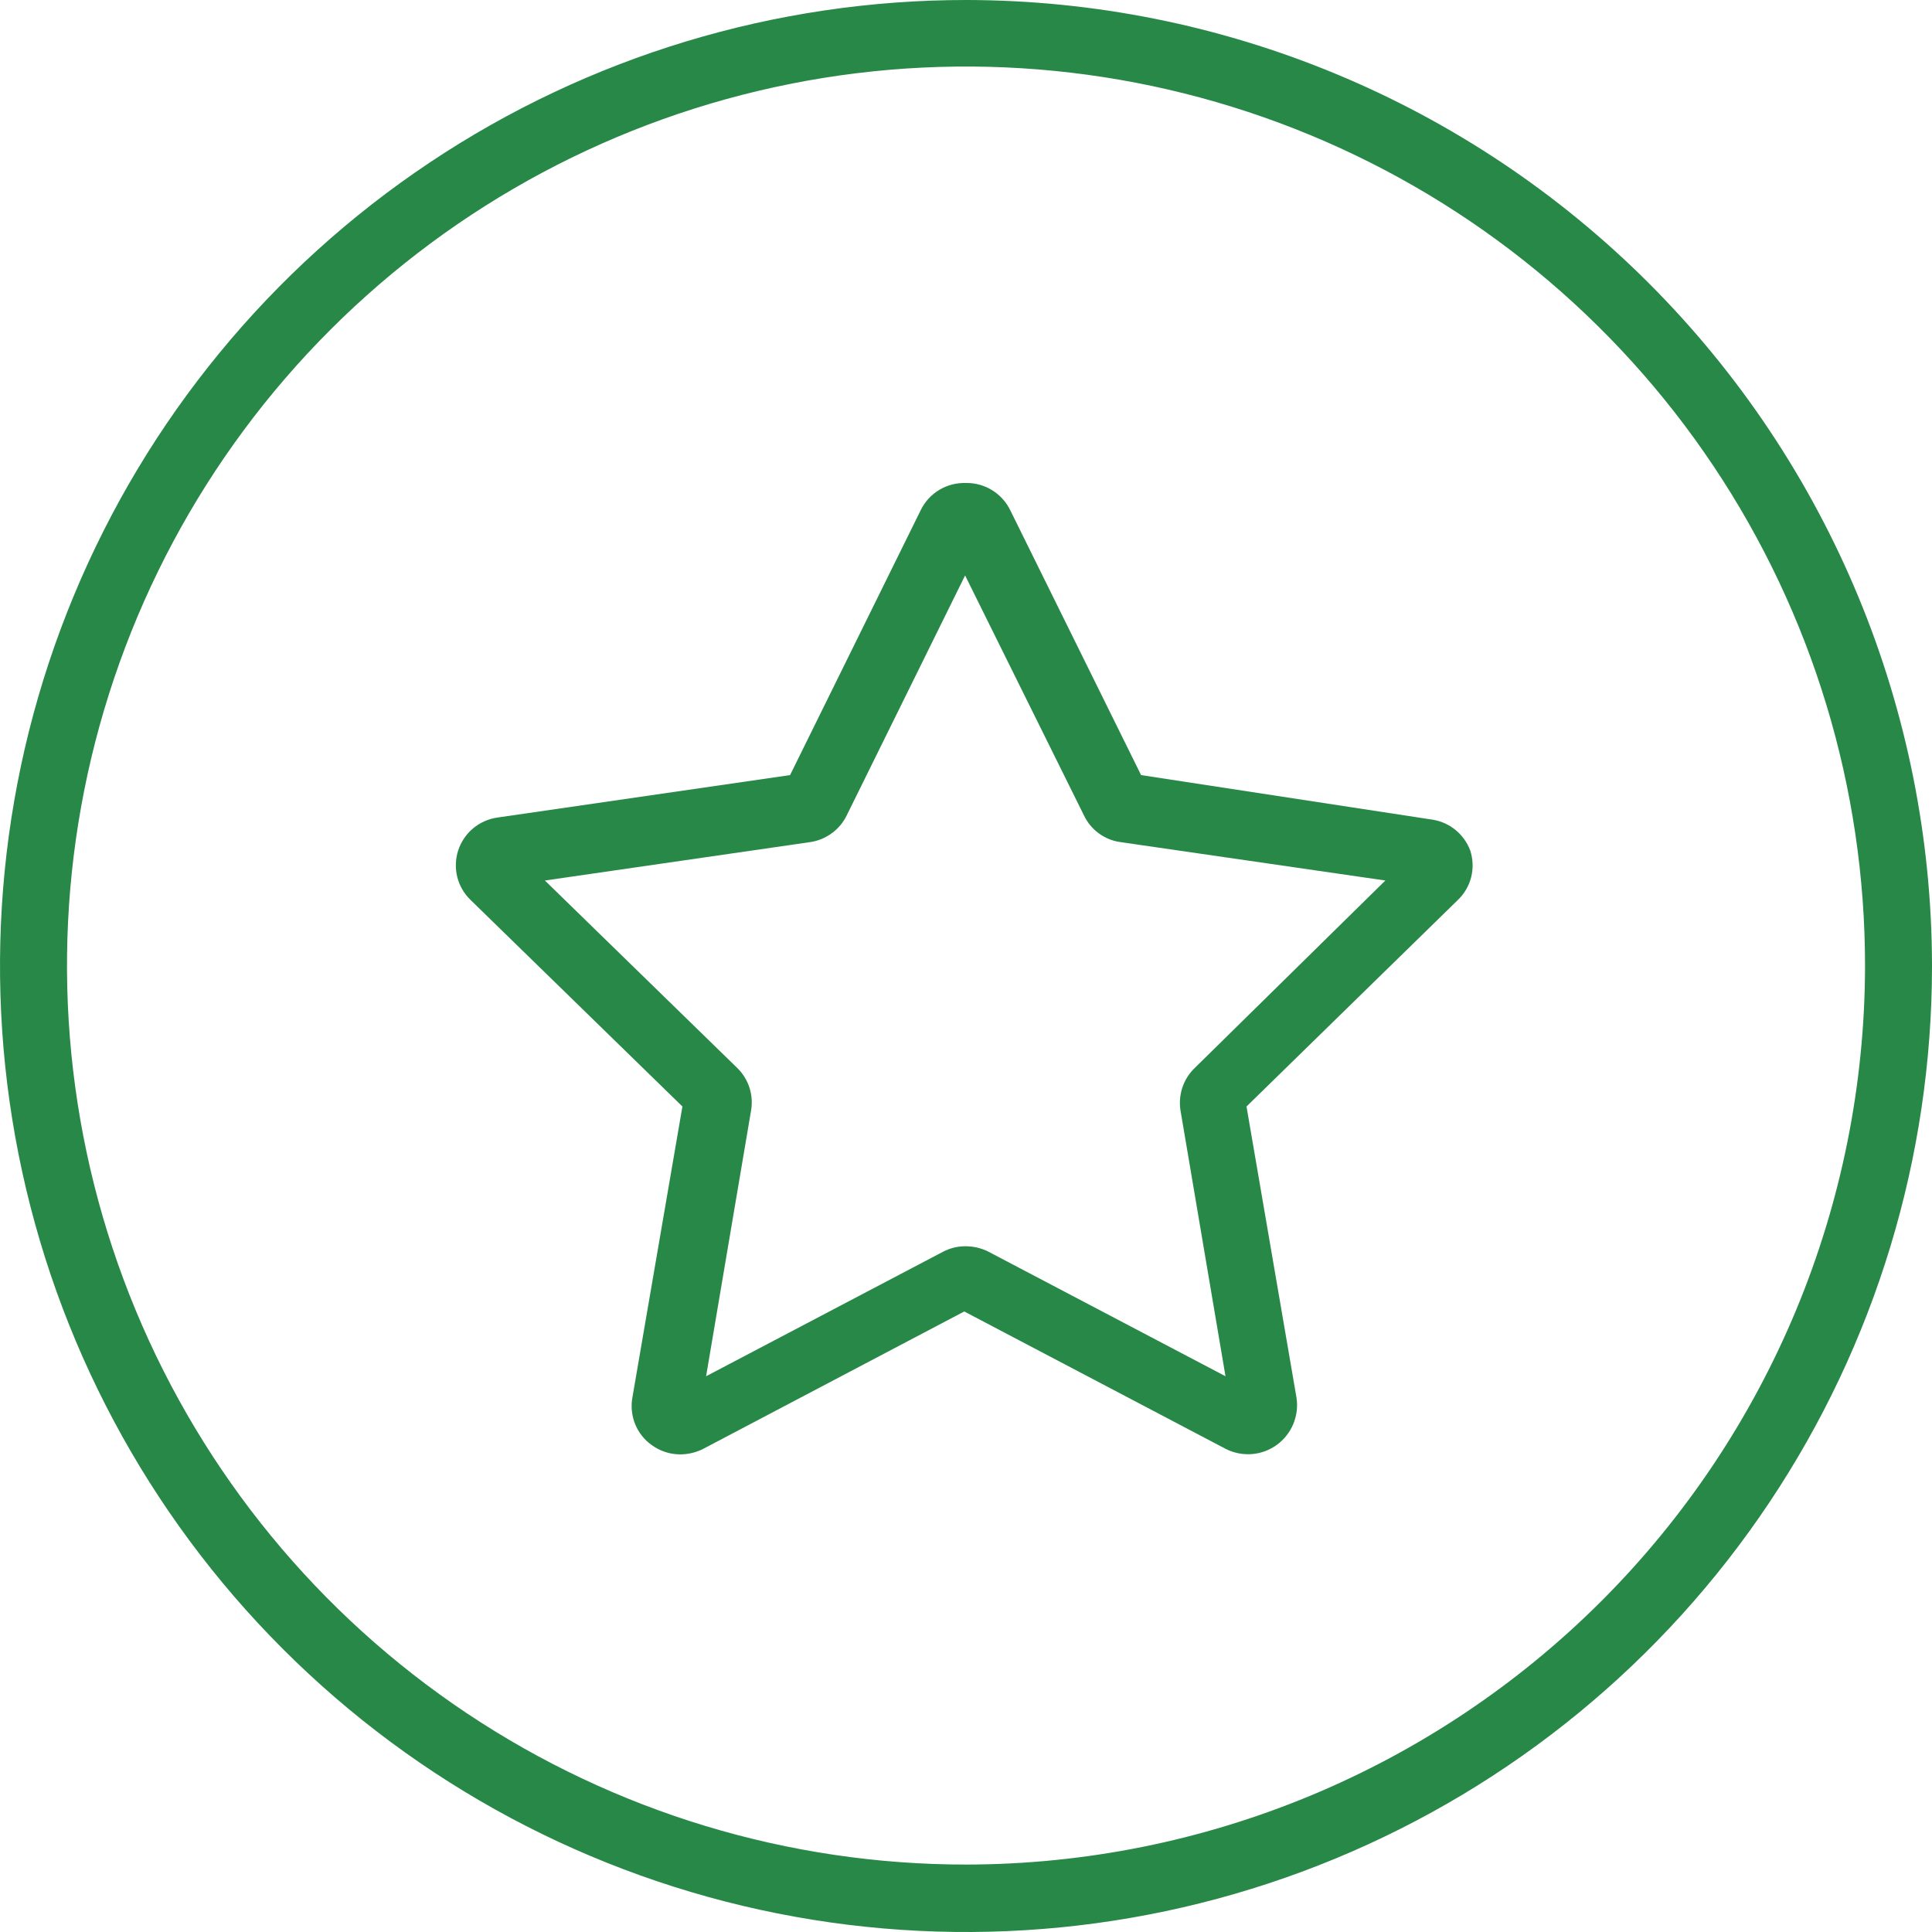 <svg width="32" height="32" viewBox="0 0 32 32" fill="none" xmlns="http://www.w3.org/2000/svg">
<g clip-path="url(#clip0_133_1117)">
<path d="M16.008 1.71115e-06C12.843 -0.001 9.748 0.935 7.116 2.693C4.484 4.45 2.432 6.948 1.22 9.872C0.008 12.795 -0.31 16.012 0.307 19.117C0.923 22.221 2.446 25.073 4.684 27.311C6.921 29.549 9.772 31.074 12.876 31.692C15.98 32.31 19.197 31.994 22.121 30.783C25.046 29.572 27.545 27.521 29.303 24.89C31.062 22.259 32 19.165 32 16C31.996 11.759 30.31 7.692 27.312 4.693C24.314 1.693 20.248 0.006 16.008 1.71115e-06V1.71115e-06ZM16.008 30.883C13.062 30.885 10.182 30.012 7.732 28.377C5.282 26.741 3.372 24.415 2.244 21.694C1.117 18.973 0.821 15.979 1.395 13.09C1.97 10.2 3.388 7.546 5.471 5.463C7.554 3.38 10.208 1.962 13.097 1.388C15.986 0.813 18.981 1.109 21.702 2.237C24.423 3.365 26.749 5.275 28.384 7.724C30.02 10.174 30.892 13.054 30.891 16C30.885 19.945 29.315 23.728 26.525 26.518C23.735 29.307 19.953 30.877 16.008 30.883V30.883Z" fill="#278847"/>
<path d="M23.738 13.578L18.9 12.838L16.733 8.451C16.666 8.313 16.56 8.197 16.429 8.117C16.298 8.037 16.146 7.996 15.993 8V8C15.84 7.996 15.689 8.035 15.558 8.114C15.427 8.192 15.321 8.307 15.253 8.444L13.086 12.838L8.24 13.541C8.092 13.562 7.952 13.623 7.836 13.72C7.721 13.816 7.636 13.943 7.589 14.086C7.543 14.229 7.538 14.382 7.574 14.527C7.611 14.673 7.688 14.805 7.797 14.909L11.303 18.327L10.474 23.15C10.448 23.297 10.464 23.449 10.52 23.588C10.576 23.727 10.671 23.847 10.793 23.934C10.93 24.034 11.096 24.089 11.266 24.089C11.397 24.089 11.526 24.058 11.643 24L15.971 21.722L20.305 24C20.439 24.067 20.588 24.096 20.737 24.084C20.885 24.072 21.028 24.019 21.149 23.931C21.269 23.843 21.363 23.724 21.421 23.586C21.478 23.448 21.497 23.297 21.474 23.15L20.646 18.327L24.144 14.909C24.253 14.806 24.33 14.674 24.367 14.529C24.404 14.383 24.398 14.231 24.352 14.088C24.303 13.957 24.221 13.841 24.113 13.751C24.005 13.661 23.876 13.602 23.738 13.578V13.578ZM19.795 17.683C19.696 17.776 19.622 17.893 19.581 18.022C19.539 18.152 19.532 18.29 19.558 18.423L20.298 22.795L16.37 20.731C16.253 20.672 16.124 20.642 15.993 20.642C15.864 20.641 15.737 20.672 15.623 20.731L11.695 22.795L12.435 18.423C12.462 18.29 12.456 18.153 12.416 18.023C12.376 17.894 12.303 17.777 12.205 17.683L9.025 14.584L13.418 13.948C13.548 13.929 13.671 13.879 13.777 13.801C13.883 13.724 13.968 13.622 14.025 13.504L15.985 9.531L17.953 13.504C18.009 13.623 18.094 13.726 18.2 13.803C18.306 13.881 18.429 13.931 18.56 13.948L22.946 14.584L19.795 17.683Z" fill="#278847"/>
</g>
<defs>
<clipPath id="clip0_133_1117">
<rect width="32" height="32" fill="white"/>
</clipPath>
</defs>
</svg>
